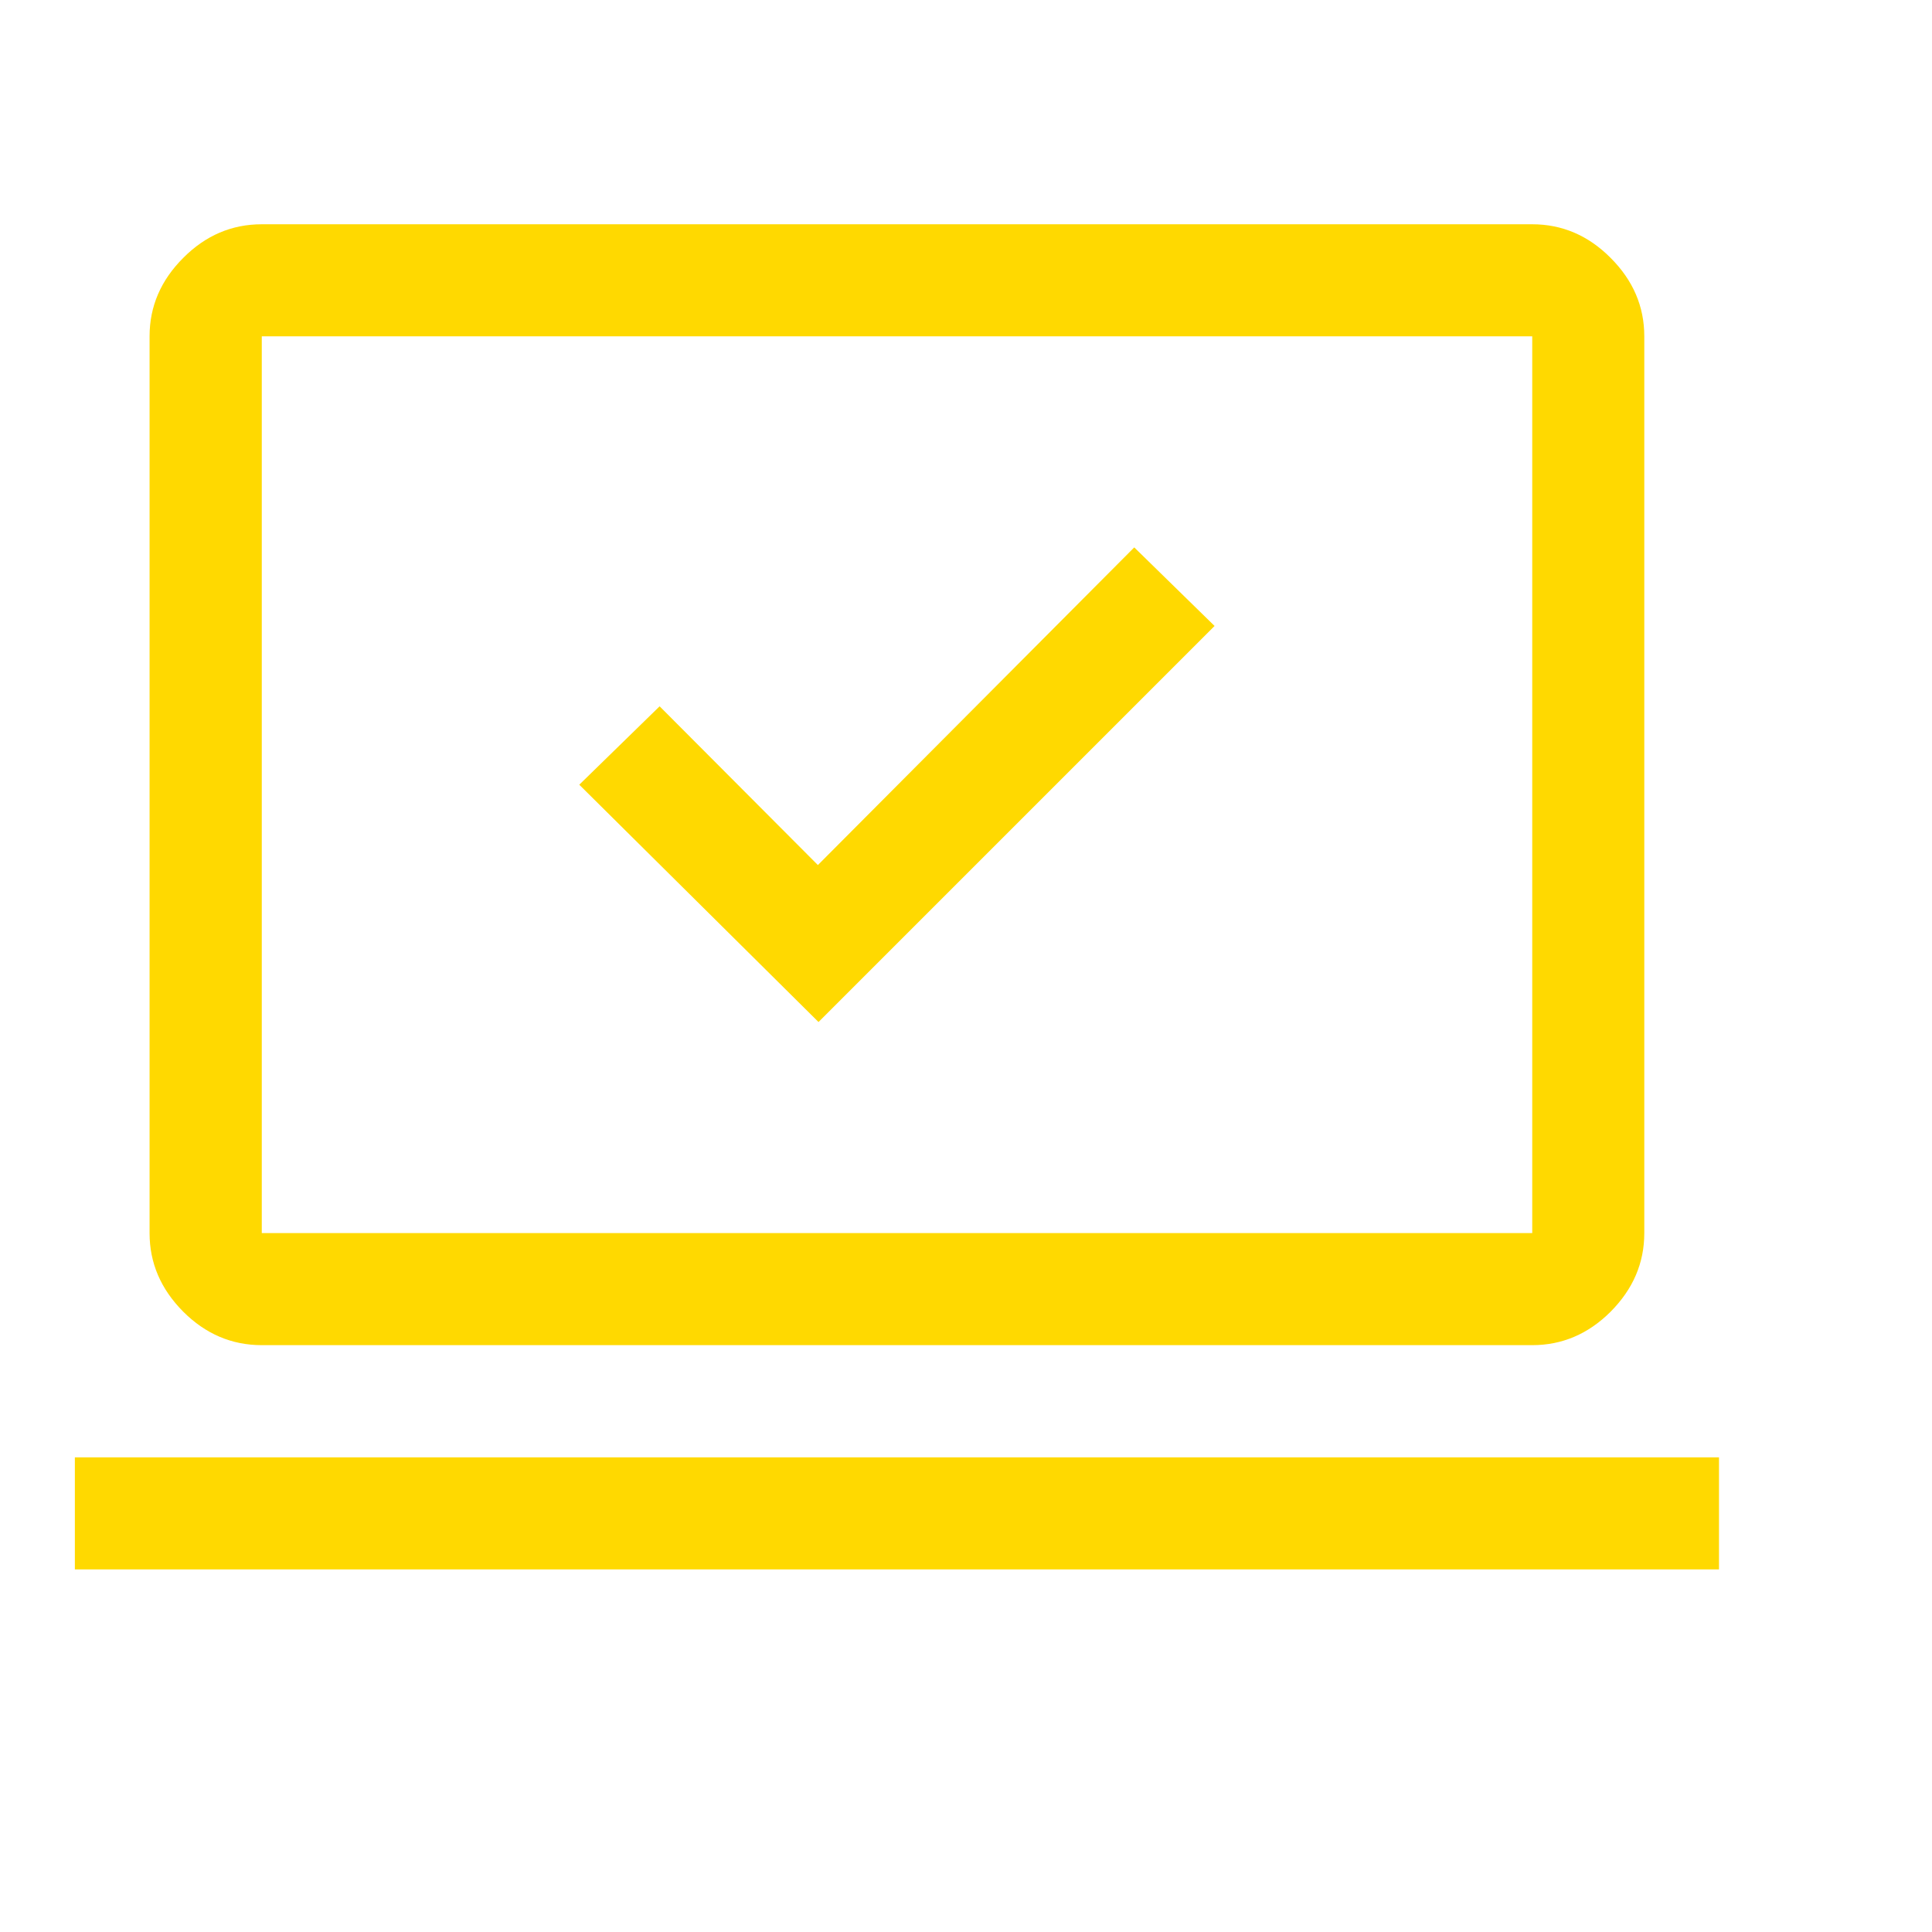 <?xml version="1.0" encoding="utf-8"?>
<svg xmlns="http://www.w3.org/2000/svg" fill="none" height="100%" overflow="visible" preserveAspectRatio="none" style="display: block;" viewBox="0 0 12 12" width="100%">
<g id="sync_saved_locally_FILL0_wght400_GRAD0_opsz48">
<path d="M5.084 6.348L7.544 3.888L7.045 3.4L5.08 5.373L4.097 4.387L3.598 4.874L5.084 6.348ZM0.465 9.748V9.052H10.677V9.748H0.465ZM1.626 8.355C1.44 8.355 1.277 8.286 1.138 8.147C0.999 8.007 0.929 7.845 0.929 7.659V2.089C0.929 1.903 0.999 1.741 1.138 1.602C1.277 1.462 1.44 1.393 1.626 1.393H9.517C9.702 1.393 9.865 1.462 10.004 1.602C10.143 1.741 10.213 1.903 10.213 2.089V7.659C10.213 7.845 10.143 8.007 10.004 8.147C9.865 8.286 9.702 8.355 9.517 8.355H1.626ZM1.626 7.659H9.517V2.089H1.626V7.659Z" fill="#FFD900" id="Vector"/>
</g>
</svg>